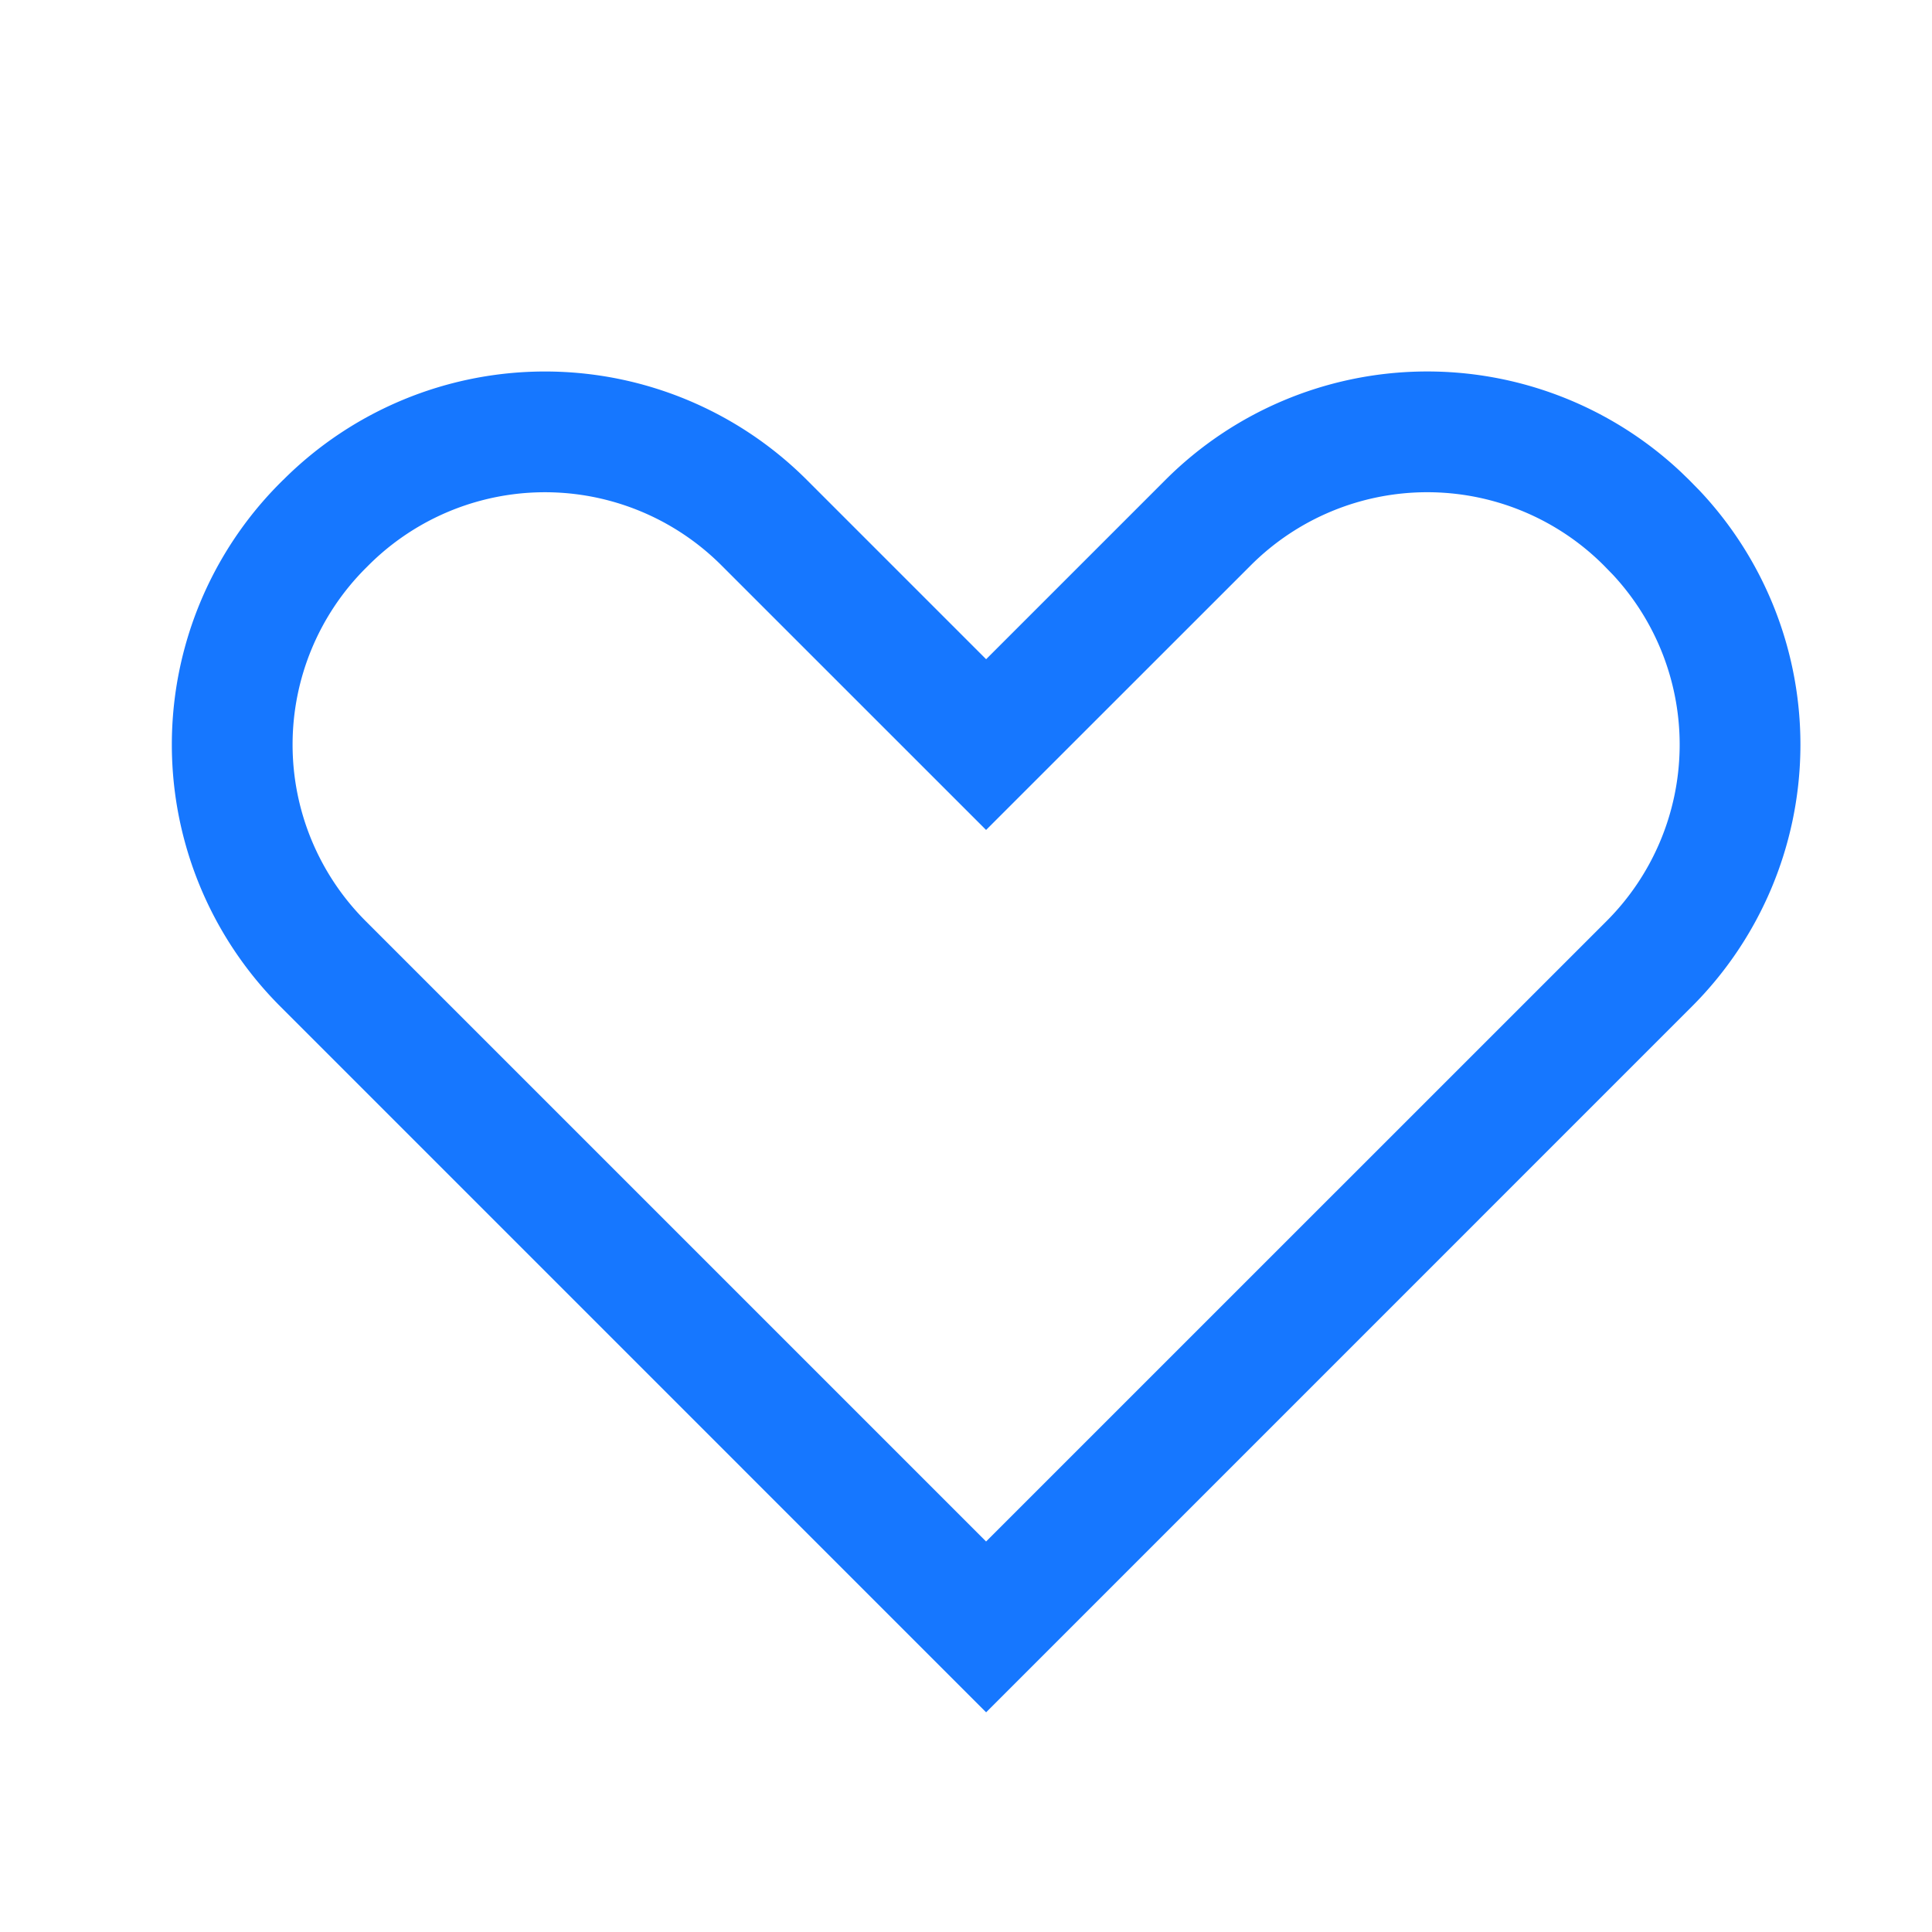 <?xml version="1.0" standalone="no"?><!DOCTYPE svg PUBLIC "-//W3C//DTD SVG 1.1//EN" "http://www.w3.org/Graphics/SVG/1.1/DTD/svg11.dtd"><svg t="1648277514222" class="icon" viewBox="0 0 1024 1024" version="1.1" xmlns="http://www.w3.org/2000/svg" p-id="2047" xmlns:xlink="http://www.w3.org/1999/xlink" width="200" height="200"><defs><style type="text/css">@font-face { font-family: feedback-iconfont; src: url("//at.alicdn.com/t/font_1031158_u69w8yhxdu.woff2?t=1630033759944") format("woff2"), url("//at.alicdn.com/t/font_1031158_u69w8yhxdu.woff?t=1630033759944") format("woff"), url("//at.alicdn.com/t/font_1031158_u69w8yhxdu.ttf?t=1630033759944") format("truetype"); }
</style></defs><path d="M150.059 254.379l-1.493 1.493a196.267 196.267 0 0 0 0 277.568L522.667 907.563l374.101-374.123a196.267 196.267 0 0 0 3.968-273.493l-5.461-5.568-4.096-3.968a196.267 196.267 0 0 0-273.493 3.968L522.667 349.397l-95.019-95.019a196.267 196.267 0 0 0-277.547 0z m43.755 46.763l1.493-1.493a132.267 132.267 0 0 1 187.072 0l140.267 140.245 140.309-140.267a132.267 132.267 0 0 1 187.051 0l4.885 5.013a132.267 132.267 0 0 1-3.371 183.552L522.645 817.024 193.813 488.192a132.267 132.267 0 0 1 0-187.051z" fill="#1677FF" p-id="2048"></path></svg>